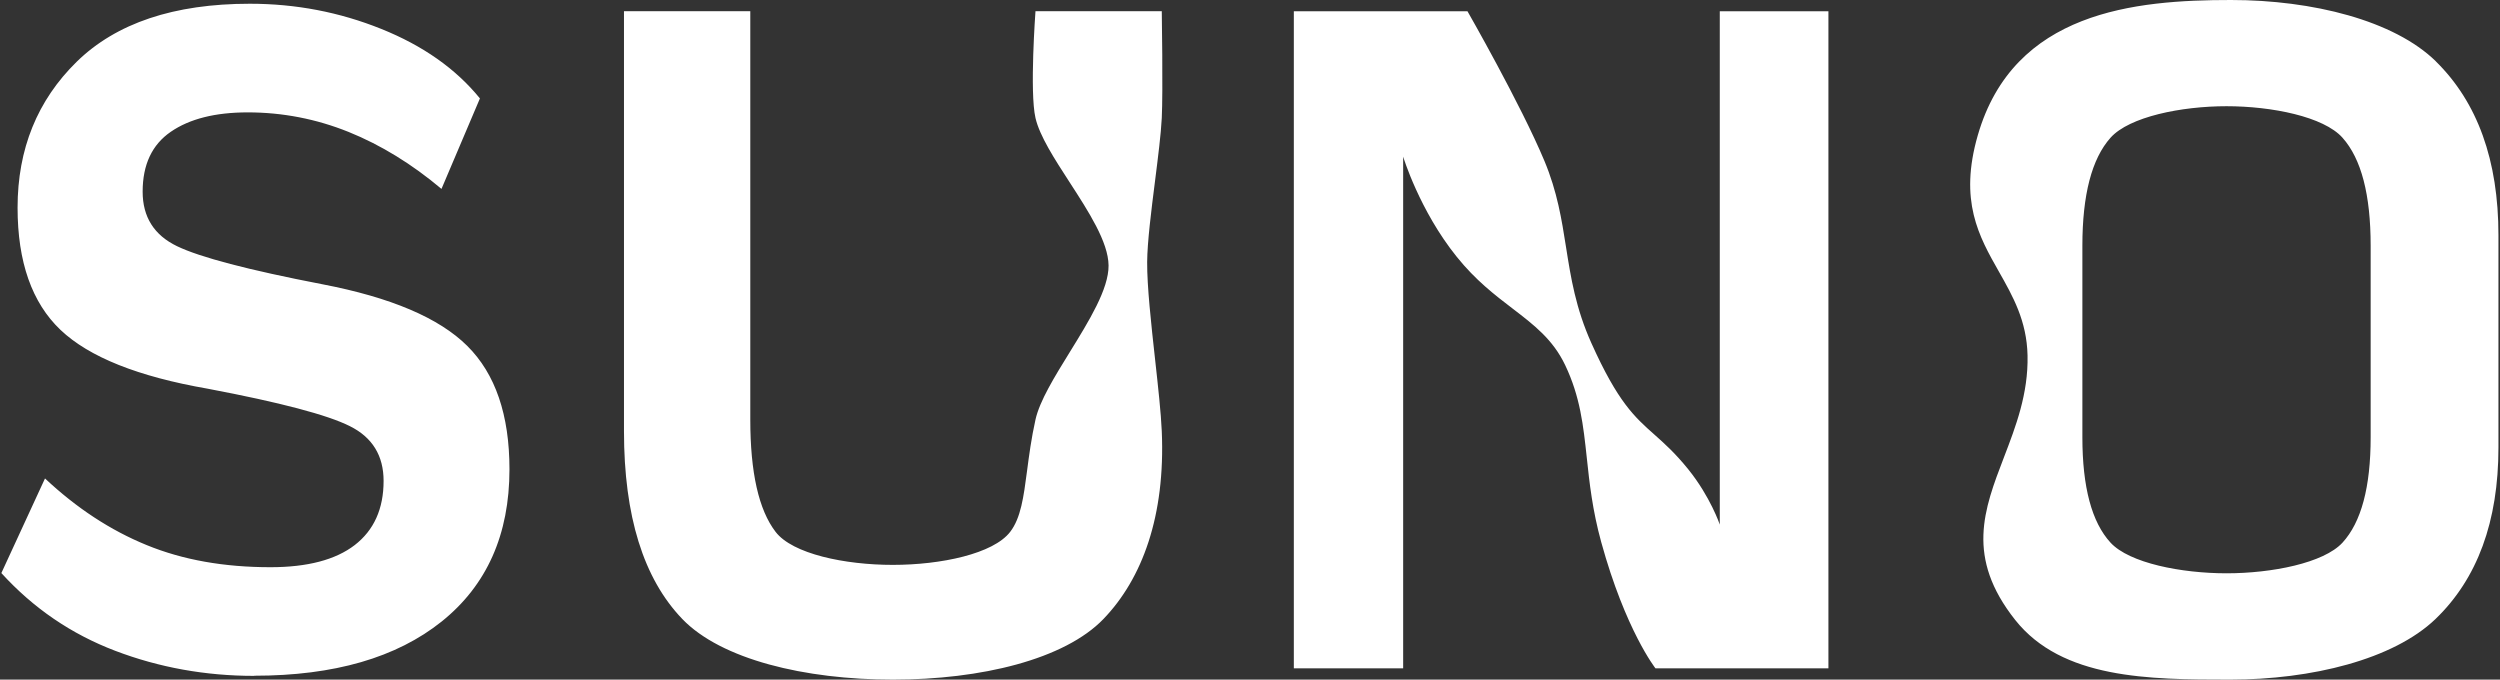 <svg width="103" height="28" viewBox="0 0 103 28" fill="none" xmlns="http://www.w3.org/2000/svg">
<rect x="0" y="0" width="103" height="28" fill="#333333" stroke="none"/>
<g clip-path="url(#clip0_22_157)">
<path fill-rule="evenodd" clip-rule="evenodd" d="M91.916 0C95.276 0 98.639 0.843 100.358 2.527L100.352 2.524C102.074 4.213 102.936 6.603 102.936 9.695V18.438C102.936 21.487 102.068 23.844 100.34 25.506C98.606 27.168 95.243 28 91.88 28C88.52 28 84.956 27.973 83.027 25.543C80.98 22.962 81.736 20.995 82.561 18.845C83.052 17.566 83.568 16.223 83.535 14.647C83.504 13.218 82.93 12.206 82.356 11.193C81.53 9.737 80.703 8.278 81.485 5.573C82.961 0.465 87.958 0 91.916 0ZM96.511 22.357C97.284 21.514 97.671 20.07 97.671 18.014V10.123C97.671 8.024 97.287 6.543 96.511 5.674C95.736 4.804 93.593 4.376 91.733 4.376C89.873 4.376 87.73 4.808 86.954 5.674C86.182 6.539 85.794 8.024 85.794 10.124V18.014C85.794 20.066 86.179 21.514 86.954 22.357C87.73 23.199 89.873 23.62 91.733 23.62C93.593 23.62 95.736 23.199 96.511 22.357ZM10.475 27.846C8.465 27.846 6.557 27.502 4.747 26.813C2.938 26.124 1.374 25.058 0.056 23.61L1.854 19.712C3.154 20.932 4.55 21.848 6.042 22.457C7.533 23.069 9.235 23.369 11.143 23.369C12.665 23.369 13.824 23.065 14.615 22.457C15.406 21.845 15.804 20.966 15.804 19.812C15.804 18.776 15.343 18.02 14.417 17.559C13.495 17.094 11.539 16.579 8.555 16.014C5.691 15.516 3.669 14.71 2.492 13.591C1.315 12.47 0.724 10.795 0.724 8.555C0.724 6.138 1.539 4.132 3.163 2.541C4.789 0.953 7.165 0.154 10.292 0.154C12.183 0.154 13.983 0.498 15.705 1.19C17.422 1.879 18.779 2.832 19.773 4.055L18.189 7.783C16.97 6.757 15.693 5.974 14.363 5.436C13.033 4.901 11.646 4.63 10.206 4.63C8.864 4.63 7.809 4.898 7.036 5.43C6.263 5.961 5.877 6.783 5.877 7.897C5.877 8.94 6.35 9.689 7.294 10.143C8.237 10.598 10.232 11.123 13.279 11.711C16.104 12.253 18.093 13.099 19.252 14.252C20.411 15.402 20.99 17.098 20.99 19.334C20.99 22.022 20.058 24.112 18.201 25.603C16.34 27.094 13.767 27.84 10.475 27.84V27.846ZM36.784 28C33.152 28 29.713 27.167 28.111 25.503C26.509 23.834 25.708 21.26 25.708 17.766V0.461H30.912V17.288C30.912 19.461 31.258 21.006 31.954 21.912C32.649 22.821 34.805 23.273 36.787 23.273C38.768 23.273 40.924 22.818 41.62 21.912C42.06 21.338 42.172 20.483 42.315 19.397C42.397 18.768 42.49 18.062 42.662 17.288C42.834 16.516 43.447 15.523 44.076 14.505C44.867 13.225 45.681 11.906 45.673 10.939C45.664 9.972 44.85 8.716 44.064 7.503C43.44 6.54 42.834 5.604 42.662 4.861C42.415 3.798 42.662 0.461 42.662 0.461H47.865C47.865 0.461 47.919 3.761 47.865 4.861C47.832 5.525 47.711 6.476 47.587 7.46C47.431 8.687 47.27 9.964 47.263 10.792C47.256 11.789 47.428 13.344 47.591 14.821L47.591 14.821C47.714 15.939 47.833 17.013 47.865 17.766C48.016 21.253 47.064 23.838 45.462 25.503C43.857 27.167 40.421 28 36.79 28H36.784ZM68.206 27.536C68.206 27.536 66.972 25.972 65.97 22.334C65.606 21.01 65.486 19.893 65.376 18.863C65.233 17.529 65.105 16.342 64.484 15.041C63.978 13.982 63.202 13.389 62.319 12.713C61.593 12.158 60.795 11.548 60.016 10.578C58.479 8.668 57.81 6.454 57.81 6.454V27.536H53.306V0.464H60.46C60.46 0.464 62.654 4.294 63.631 6.632C64.161 7.902 64.341 9.042 64.522 10.191C64.719 11.438 64.917 12.696 65.567 14.141C66.66 16.573 67.347 17.182 68.157 17.901C68.568 18.267 69.012 18.661 69.558 19.337C70.47 20.469 70.855 21.613 70.855 21.613V0.464H75.331V27.536H68.206Z" fill="white"/>
</g>
<defs>
<clipPath id="clip0_22_157">
<rect width="103" height="28" fill="white"/>
</clipPath>
</defs>
</svg>
